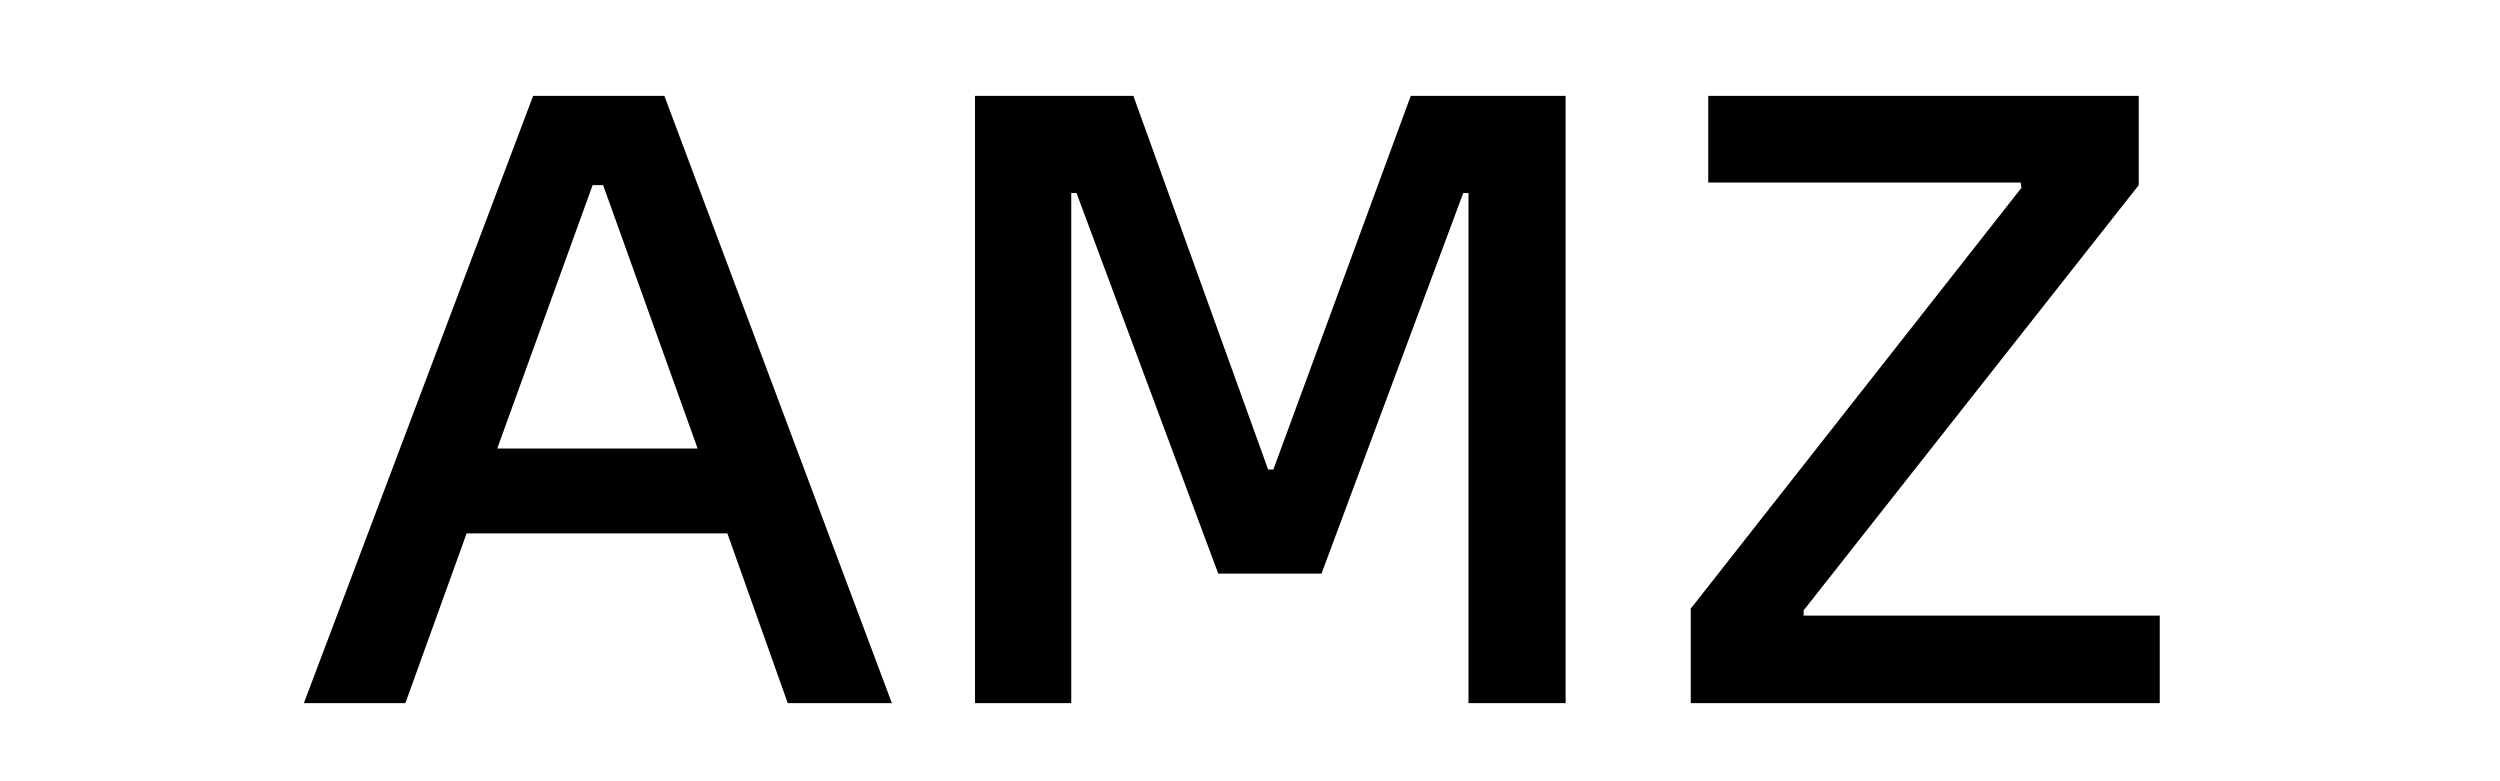 <svg xmlns="http://www.w3.org/2000/svg" xmlns:xlink="http://www.w3.org/1999/xlink" fill="none" version="1.1" width="160" height="50" viewBox="0 0 160 50"><defs><clipPath id="master_svg0_2_00500"><rect x="0" y="0" width="160" height="50" rx="0"/></clipPath></defs><g clip-path="url(#master_svg0_2_00500)"><g><path d="M50.416,45L46.552,34.136L29.864,34.136L25.944,45L19.448,45L34.12,6.136L42.52,6.136L57.08,45L50.416,45ZM31.824,28.704L44.648,28.704L38.6,11.848L37.928,11.848L31.824,28.704ZM62.4,45L62.4,6.136L72.536,6.136L81.16,30.048L81.496,30.048L90.288,6.136L100.2,6.136L100.2,45L93.984,45L93.984,12.352L93.648,12.352L84.576,36.712L77.968,36.712L68.896,12.352L68.56,12.352L68.56,45L62.4,45ZM108.208,45L108.208,38.952L129.376,12.016L129.32,11.68L109.328,11.68L109.328,6.136L136.88,6.136L136.88,11.848L115.432,39.064L115.432,39.4L138.224,39.4L138.224,45L108.208,45Z" fill="#000000" fill-opacity="1"/></g></g></svg>